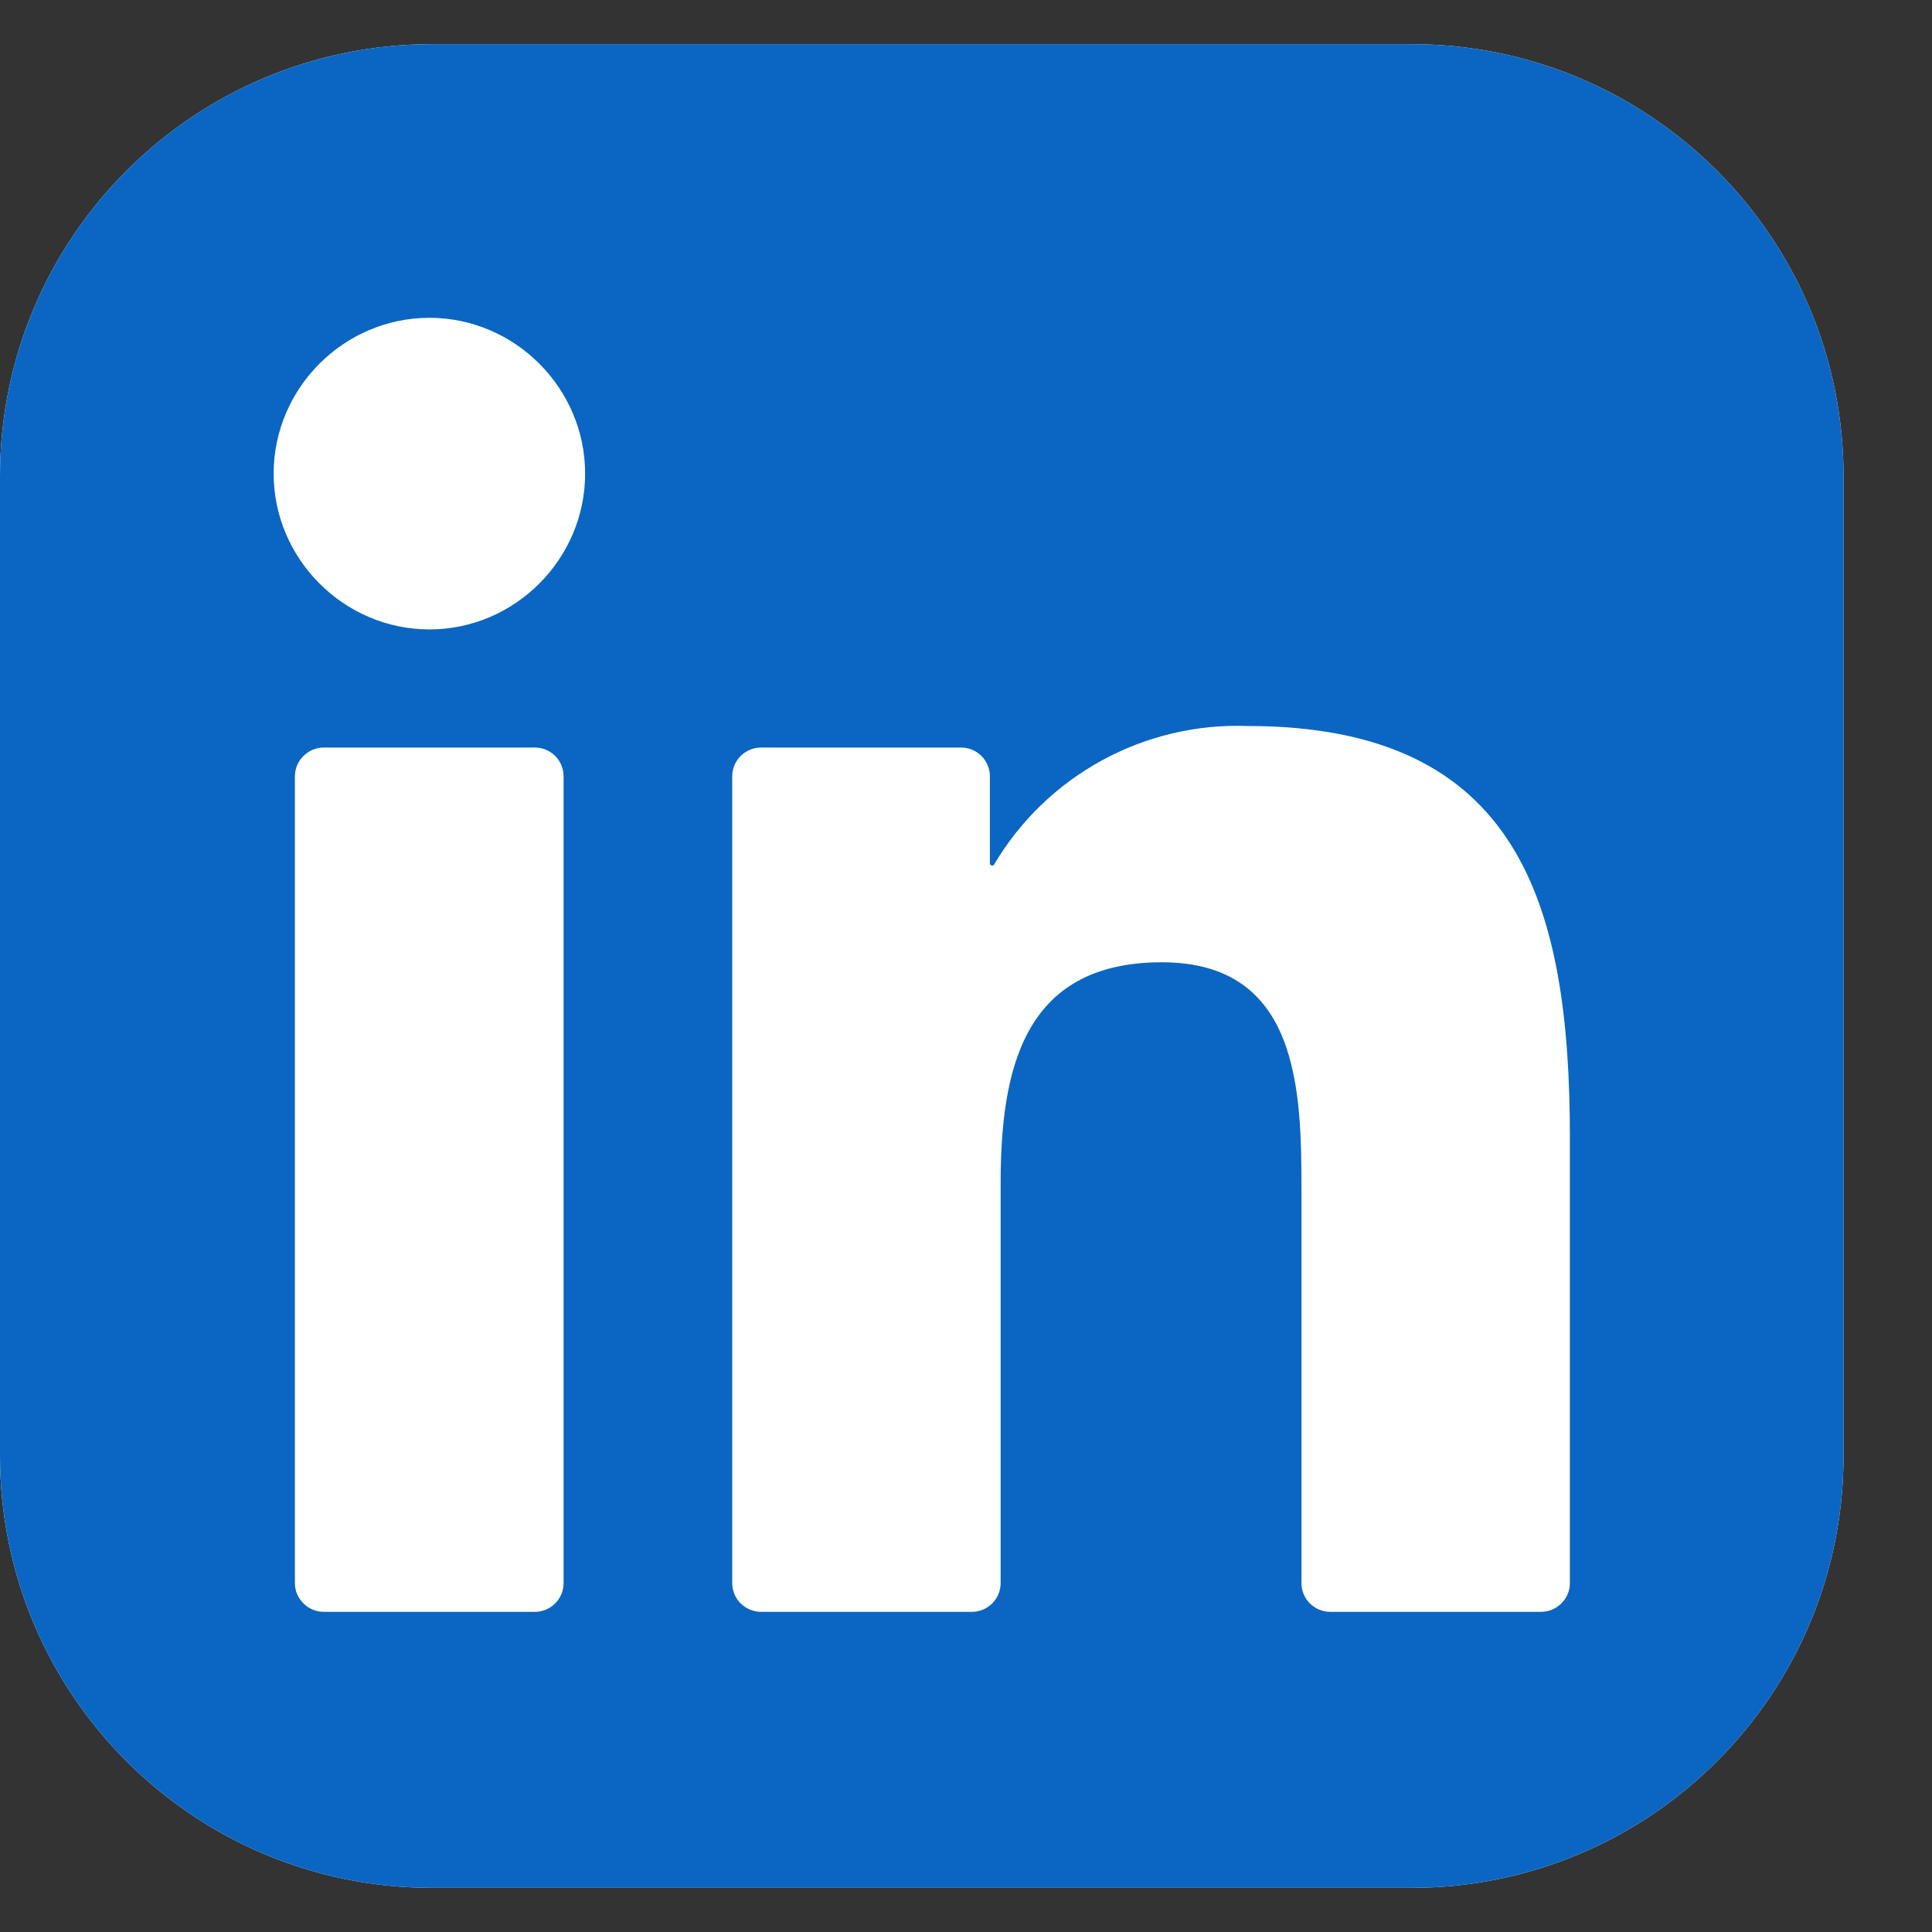 <?xml version="1.0" encoding="UTF-8"?>
<svg xmlns="http://www.w3.org/2000/svg" width="14" height="14" viewBox="0 0 14 14" fill="none">
  <rect x="0" y="0" width="14" height="14" fill="#333333" stroke="none"/>
  <path d="M10.228 0.32H3.131C1.402 0.32 0 1.722 0 3.451V10.549C0 12.278 1.402 13.68 3.131 13.68H10.228C11.957 13.68 13.359 12.278 13.359 10.549V3.451C13.359 1.722 11.957 0.32 10.228 0.32Z" fill="white"></path>
  <path d="M10.228 0.32H3.131C1.402 0.32 0 1.722 0 3.451V10.549C0 12.278 1.402 13.68 3.131 13.68H10.228C11.957 13.68 13.359 12.278 13.359 10.549V3.451C13.359 1.722 11.957 0.32 10.228 0.32Z" fill="#0A66C2"></path>
  <path d="M9.639 11.68H11.167C11.222 11.68 11.275 11.658 11.314 11.619C11.354 11.58 11.376 11.527 11.376 11.472L11.376 8.244C11.376 6.558 11.013 5.261 9.042 5.261C8.292 5.233 7.586 5.619 7.204 6.264C7.203 6.268 7.2 6.27 7.196 6.271C7.193 6.273 7.189 6.273 7.186 6.272C7.182 6.271 7.179 6.269 7.177 6.266C7.175 6.263 7.173 6.26 7.173 6.256V5.625C7.173 5.57 7.151 5.517 7.112 5.478C7.073 5.439 7.02 5.417 6.965 5.417H5.515C5.46 5.417 5.407 5.439 5.367 5.478C5.328 5.517 5.306 5.57 5.306 5.625V11.471C5.306 11.527 5.328 11.58 5.367 11.619C5.407 11.658 5.46 11.68 5.515 11.68H7.042C7.098 11.68 7.151 11.658 7.19 11.619C7.229 11.58 7.251 11.527 7.251 11.471V8.582C7.251 7.765 7.406 6.973 8.419 6.973C9.418 6.973 9.431 7.908 9.431 8.634V11.472C9.431 11.527 9.453 11.58 9.492 11.619C9.531 11.658 9.584 11.68 9.639 11.68ZM1.983 3.432C1.983 4.051 2.493 4.561 3.112 4.561C3.731 4.561 4.24 4.051 4.24 3.432C4.24 2.813 3.731 2.303 3.112 2.303C2.492 2.303 1.983 2.813 1.983 3.432ZM2.346 11.68H3.876C3.931 11.68 3.984 11.658 4.023 11.619C4.062 11.58 4.084 11.527 4.084 11.472V5.625C4.084 5.57 4.062 5.517 4.023 5.478C3.984 5.439 3.931 5.417 3.876 5.417H2.346C2.291 5.417 2.238 5.439 2.199 5.478C2.159 5.517 2.137 5.57 2.137 5.625V11.472C2.137 11.527 2.159 11.58 2.199 11.619C2.238 11.658 2.291 11.68 2.346 11.68Z" fill="white"></path>
</svg>
